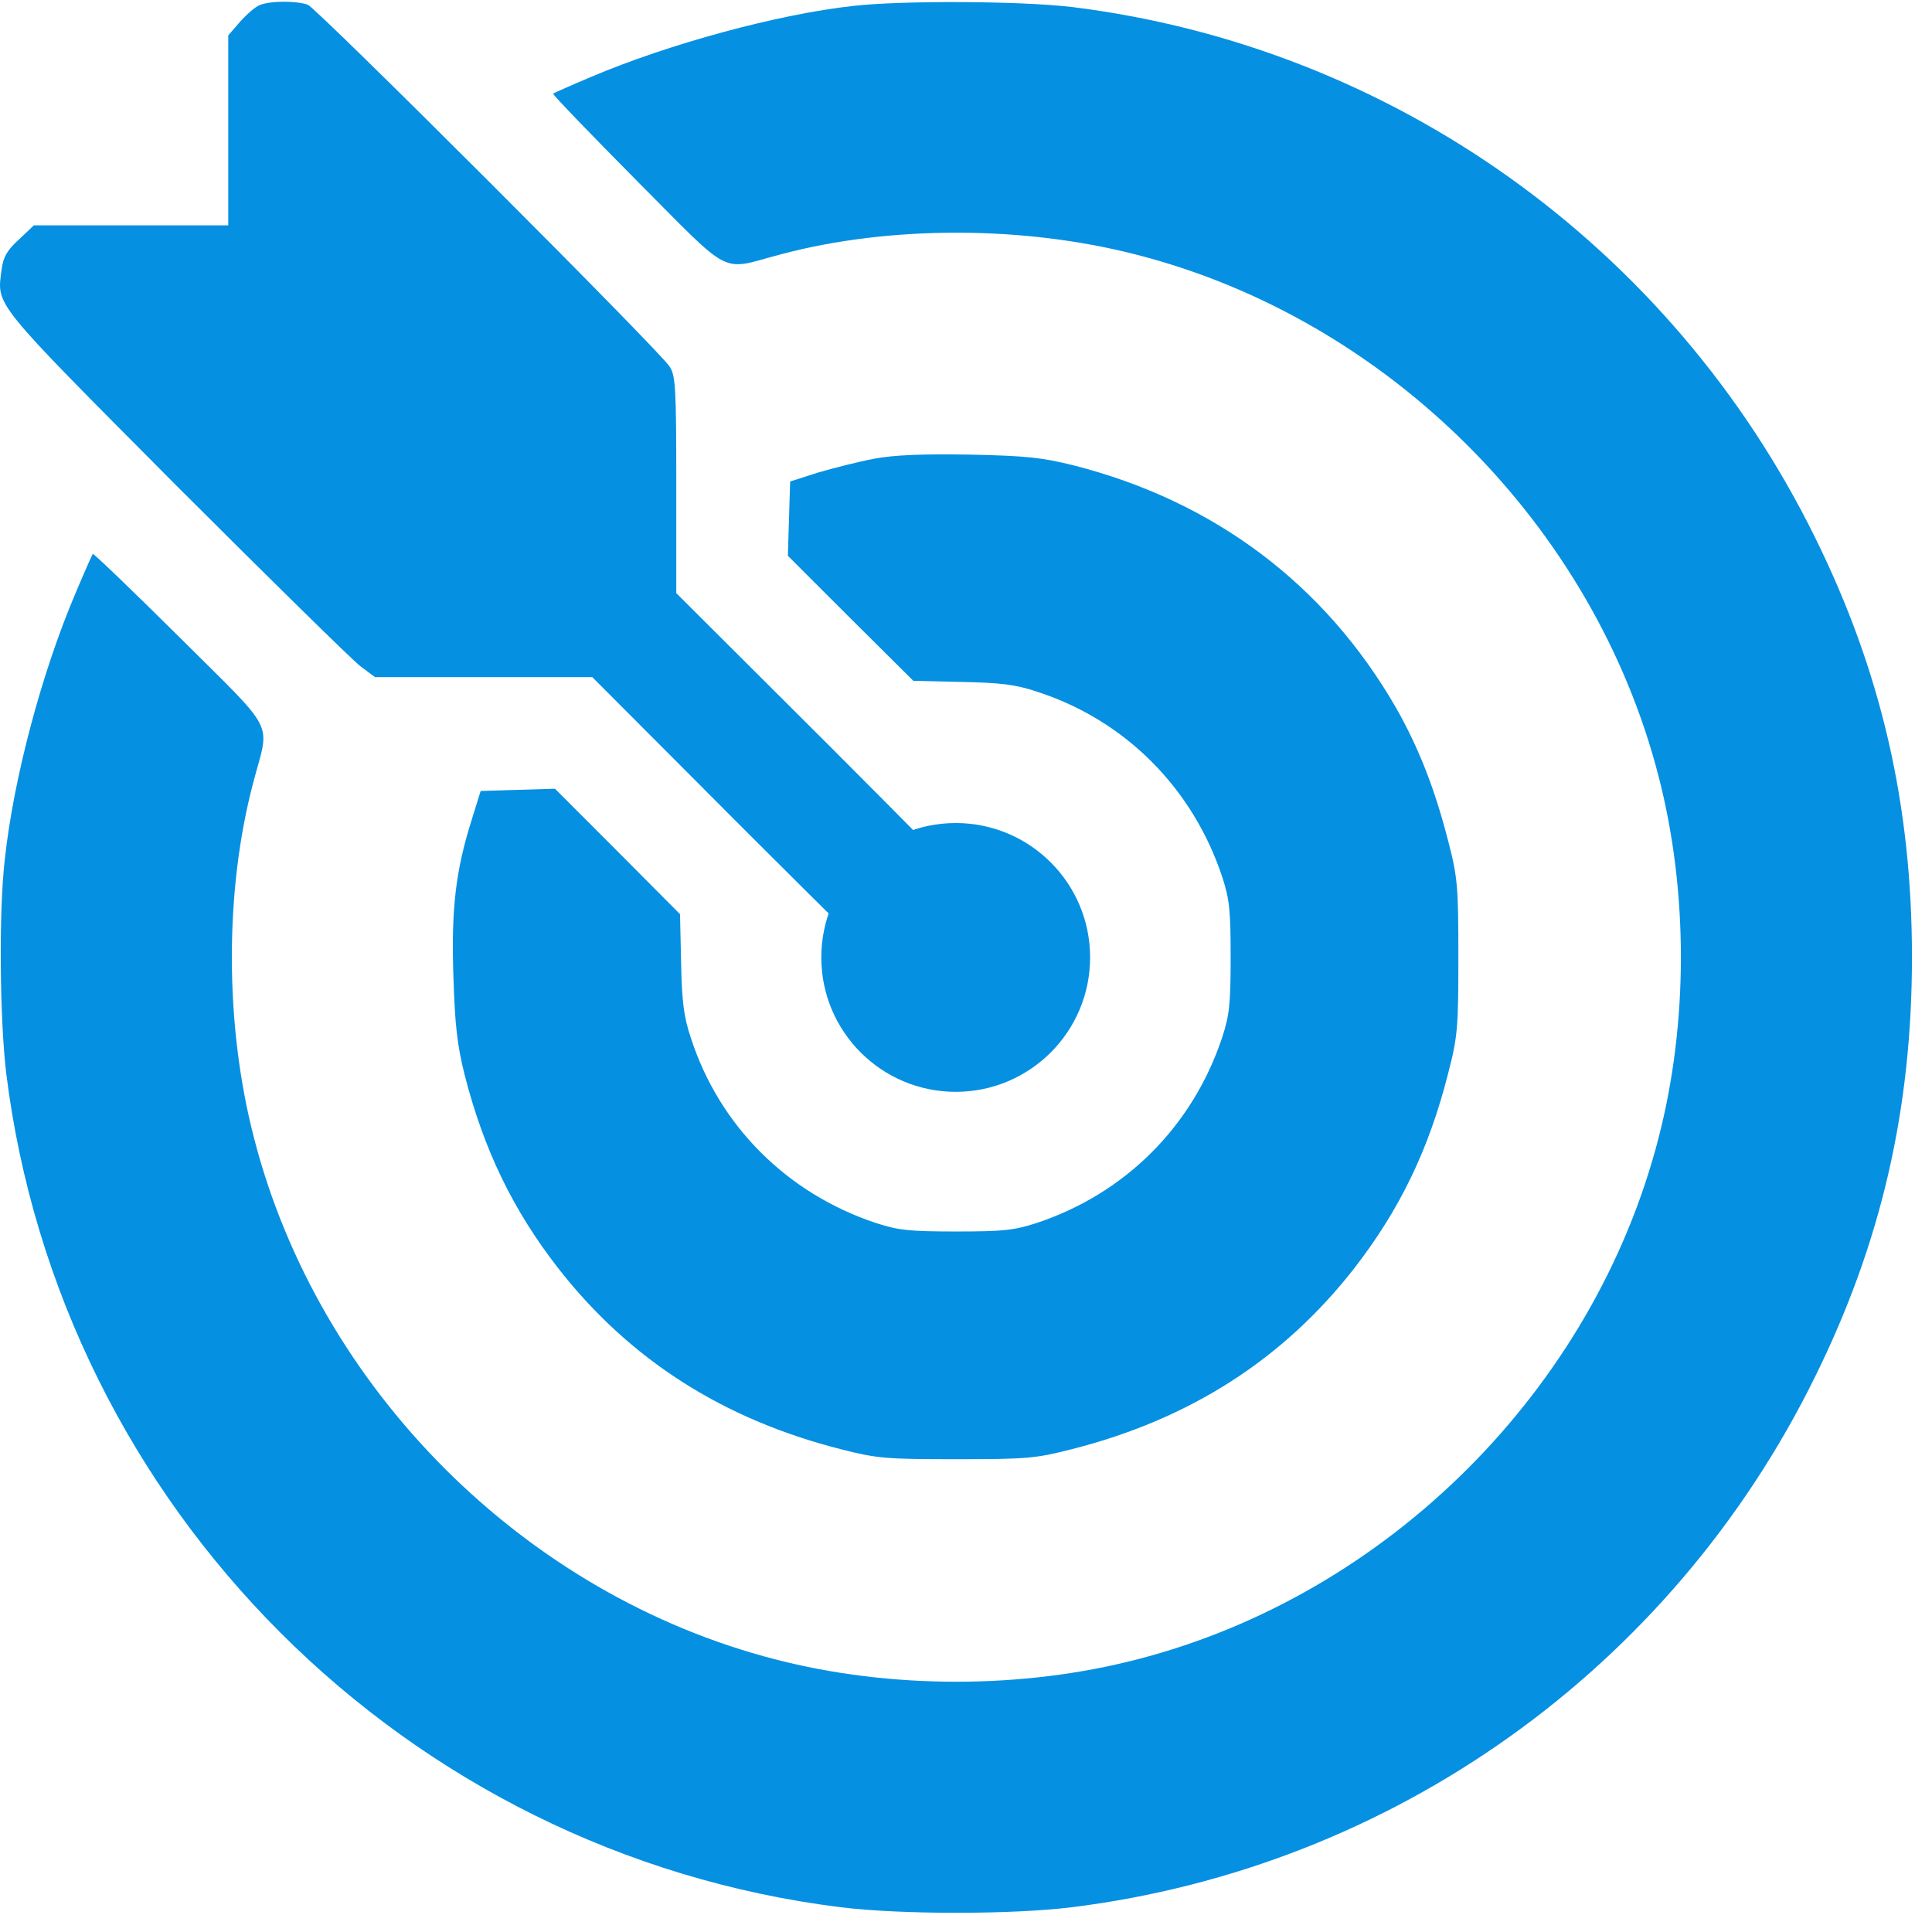 <?xml version="1.0" encoding="UTF-8"?> <svg xmlns="http://www.w3.org/2000/svg" width="46" height="46" viewBox="0 0 46 46" fill="none"> <path d="M6.182 0.122C6.084 0.158 5.88 0.336 5.72 0.513L5.435 0.842V3.1V5.366H3.124H0.805L0.449 5.704C0.173 5.953 0.076 6.122 0.04 6.406C-0.075 7.295 -0.235 7.1 4.173 11.535C6.413 13.775 8.395 15.722 8.582 15.864L8.929 16.122H11.515H14.102L17.746 19.775C19.755 21.784 21.586 23.588 21.817 23.775C22.217 24.095 22.297 24.121 22.786 24.121C23.302 24.121 23.337 24.104 23.71 23.73C24.084 23.357 24.102 23.321 24.102 22.806C24.102 22.317 24.075 22.237 23.755 21.837C23.568 21.606 21.764 19.775 19.755 17.766L16.102 14.122V11.544C16.102 9.215 16.084 8.94 15.942 8.726C15.666 8.309 7.551 0.202 7.329 0.113C7.062 0.016 6.431 0.016 6.182 0.122Z" fill="#0590E2"></path> <path d="M20.324 0.14C18.528 0.336 15.915 1.047 14.057 1.838C13.595 2.033 13.195 2.211 13.169 2.229C13.151 2.247 14.049 3.18 15.168 4.309C17.488 6.638 17.115 6.442 18.608 6.051C21.186 5.367 24.377 5.367 27.079 6.069C33.052 7.606 37.95 12.504 39.488 18.477C40.199 21.215 40.199 24.361 39.488 27.099C37.95 33.072 33.052 37.97 27.079 39.508C24.341 40.219 21.195 40.219 18.457 39.508C12.484 37.97 7.587 33.072 6.049 27.099C5.347 24.397 5.347 21.206 6.031 18.628C6.422 17.135 6.618 17.508 4.289 15.188C3.16 14.068 2.227 13.171 2.209 13.188C2.191 13.215 2.013 13.615 1.818 14.077C0.991 16.006 0.316 18.557 0.111 20.495C-0.031 21.748 -0.004 24.264 0.147 25.544C1.427 35.89 9.658 44.121 20.013 45.41C21.444 45.587 24.093 45.587 25.524 45.41C33.159 44.458 39.79 39.739 43.212 32.788C44.785 29.606 45.523 26.424 45.523 22.788C45.523 19.153 44.785 15.971 43.212 12.789C39.79 5.846 33.141 1.109 25.524 0.167C24.315 0.024 21.515 0.007 20.324 0.14Z" fill="#0590E2"></path> <path d="M20.813 10.922C20.439 10.993 19.844 11.144 19.479 11.251L18.813 11.464L18.786 12.344L18.759 13.233L20.253 14.726L21.746 16.21L22.901 16.237C23.817 16.255 24.19 16.299 24.688 16.468C26.786 17.144 28.395 18.762 29.097 20.868C29.275 21.41 29.301 21.677 29.301 22.788C29.301 23.899 29.275 24.166 29.097 24.708C28.395 26.815 26.795 28.415 24.688 29.117C24.146 29.294 23.879 29.321 22.768 29.321C21.657 29.321 21.39 29.294 20.848 29.117C18.742 28.415 17.124 26.806 16.448 24.708C16.279 24.21 16.235 23.837 16.217 22.921L16.191 21.766L14.706 20.273L13.213 18.779L12.324 18.806L11.444 18.833L11.24 19.49C10.849 20.717 10.742 21.633 10.795 23.233C10.831 24.397 10.884 24.877 11.062 25.588C11.515 27.366 12.217 28.823 13.302 30.21C14.991 32.37 17.213 33.792 20.013 34.503C20.875 34.725 21.088 34.743 22.768 34.743C24.448 34.743 24.661 34.725 25.524 34.503C28.323 33.792 30.546 32.37 32.234 30.21C33.319 28.814 34.021 27.375 34.483 25.544C34.706 24.681 34.723 24.468 34.723 22.788C34.723 21.108 34.706 20.895 34.483 20.033C34.163 18.788 33.79 17.828 33.248 16.868C31.559 13.926 28.919 11.935 25.568 11.082C24.821 10.895 24.43 10.851 23.079 10.824C21.95 10.806 21.284 10.833 20.813 10.922Z" fill="#0590E2"></path> <circle cx="22.755" cy="22.796" r="3.2" fill="#0590E2"></circle> </svg> 